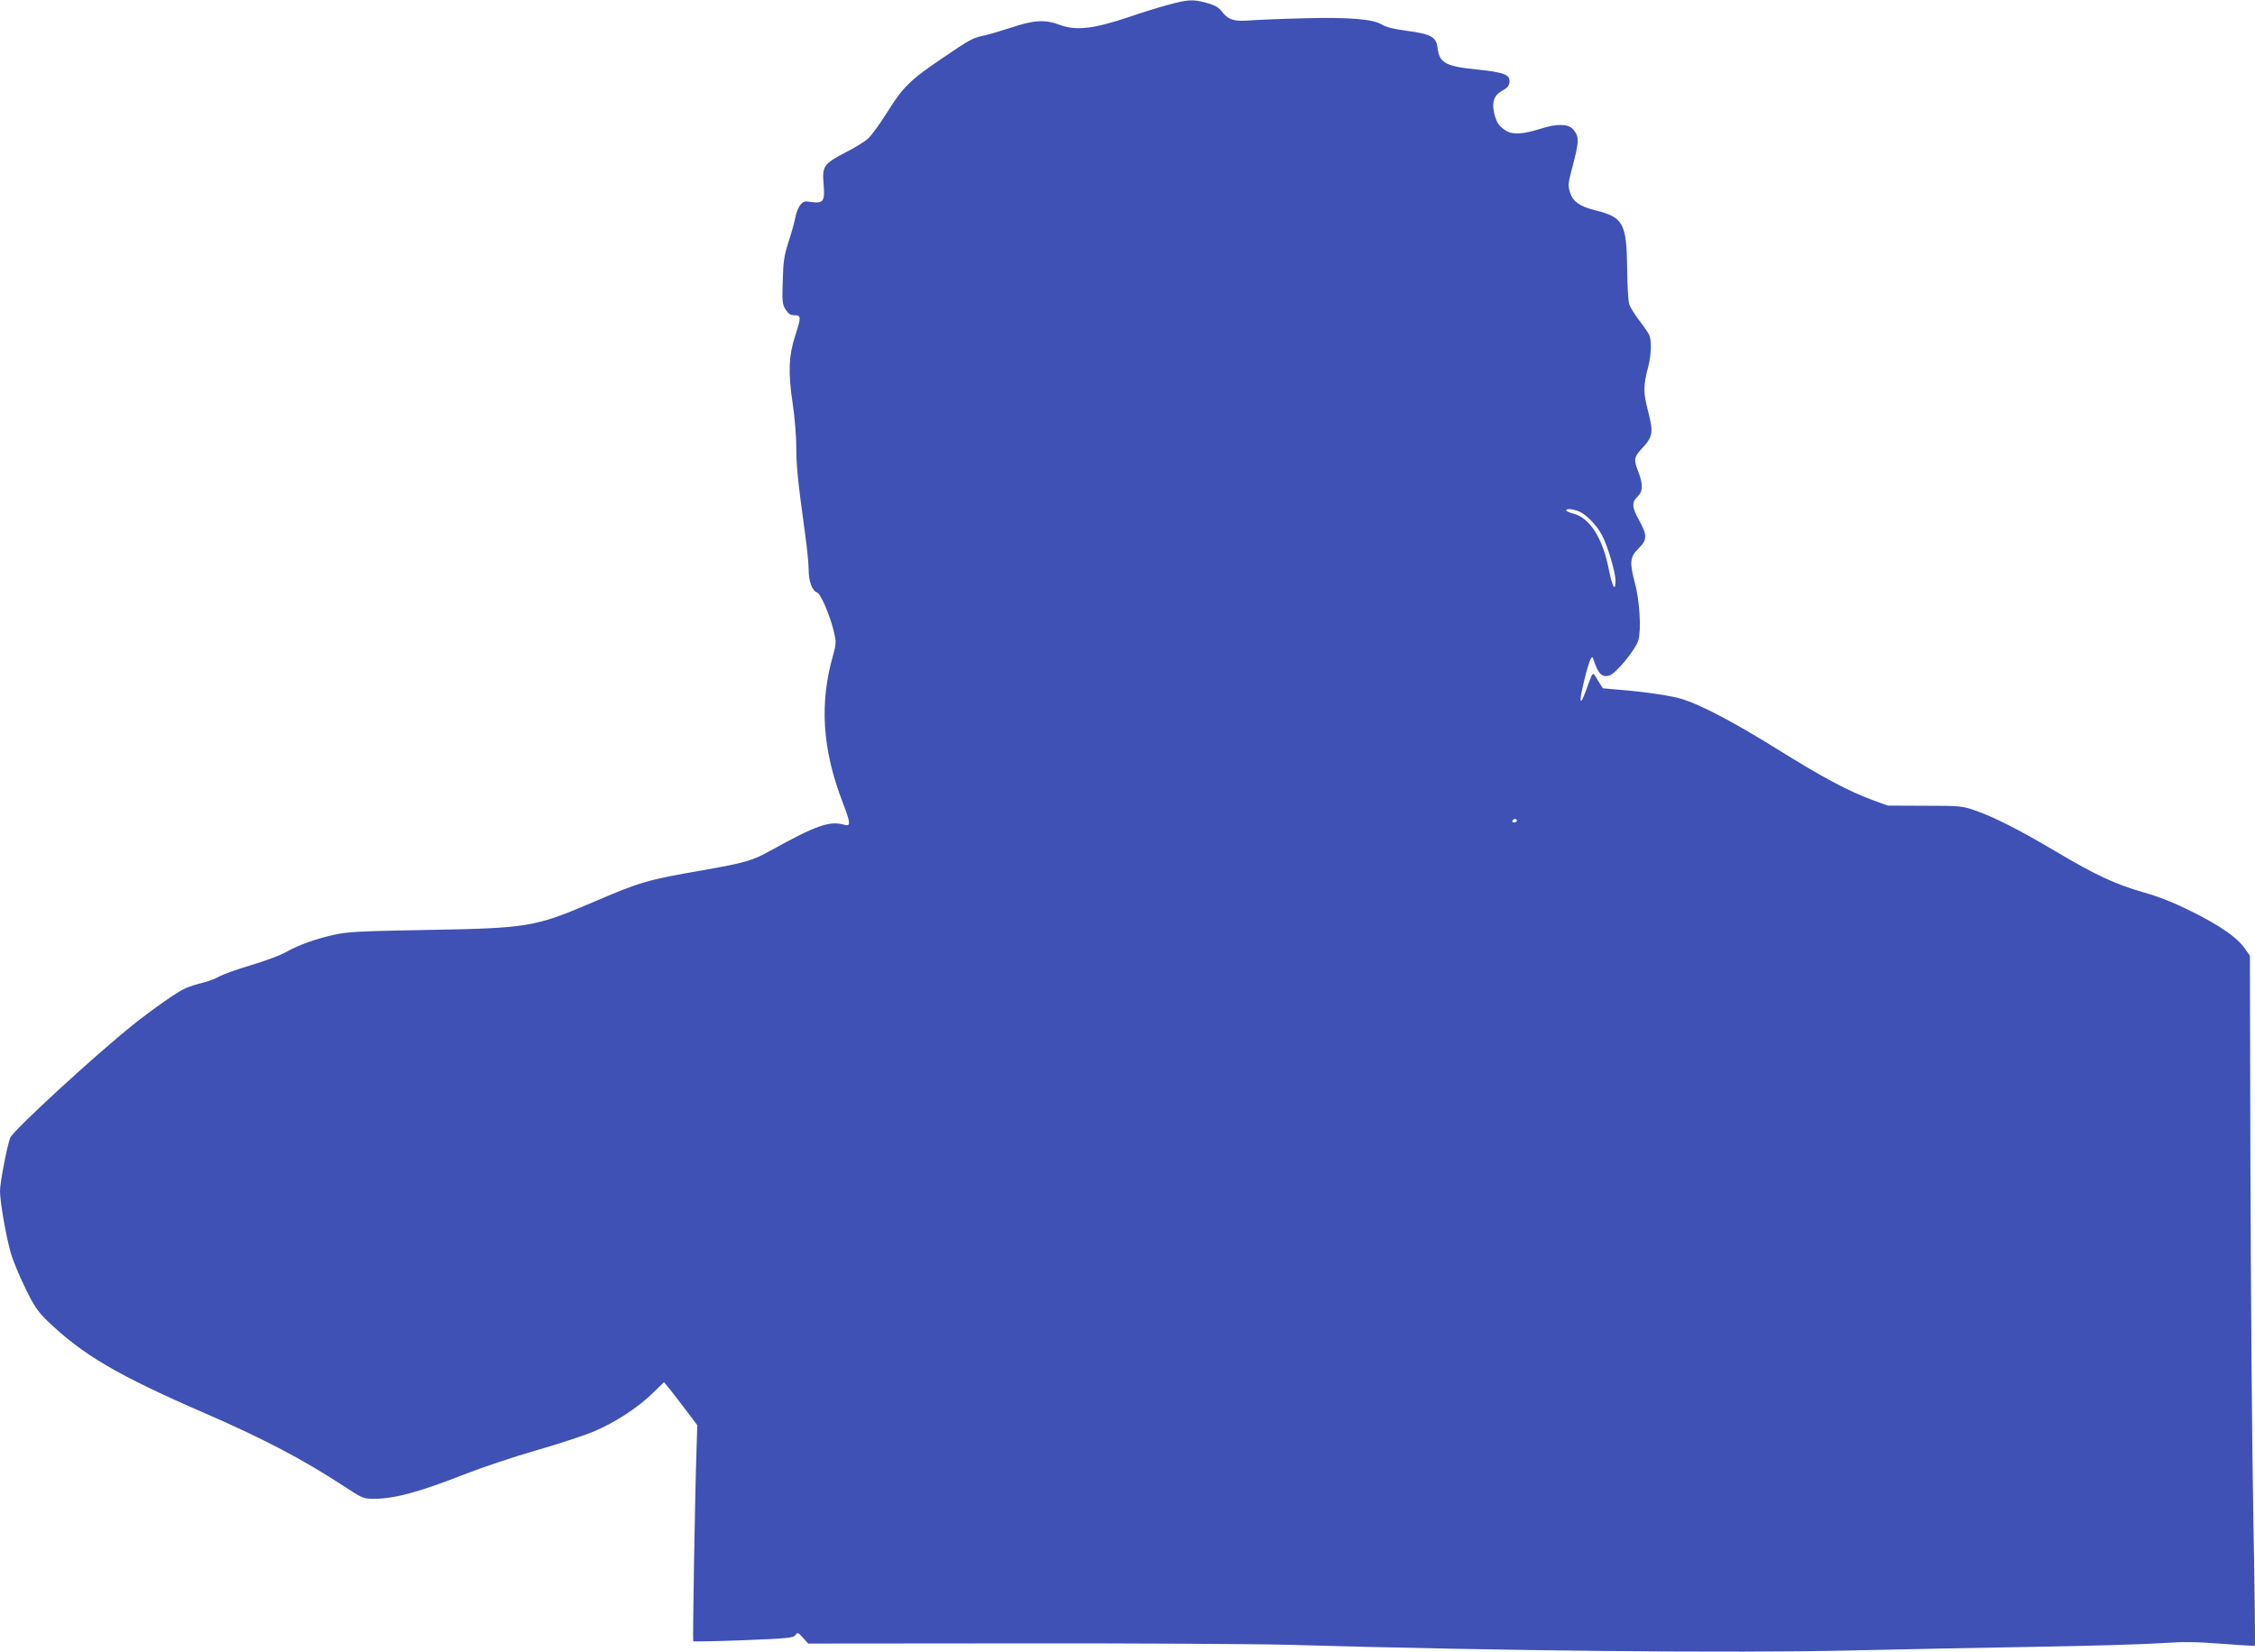 <?xml version="1.0" standalone="no"?>
<!DOCTYPE svg PUBLIC "-//W3C//DTD SVG 20010904//EN"
 "http://www.w3.org/TR/2001/REC-SVG-20010904/DTD/svg10.dtd">
<svg version="1.0" xmlns="http://www.w3.org/2000/svg"
 width="1280pt" height="938pt" viewBox="0 0 1280 938"
 preserveAspectRatio="xMidYMid meet">
<g transform="translate(0,938) scale(0.1,-0.1)"
fill="#3f51b5" stroke="none">
<path d="M6625 9351 c-55 -15 -149 -44 -209 -65 -210 -71 -308 -82 -404 -46
-78 30 -145 26 -270 -16 -59 -19 -129 -40 -157 -46 -66 -14 -78 -21 -244 -134
-175 -118 -217 -160 -308 -306 -40 -64 -88 -129 -107 -146 -19 -17 -76 -52
-126 -77 -124 -65 -134 -78 -125 -181 8 -97 -1 -110 -70 -101 -39 6 -46 4 -64
-19 -10 -13 -22 -44 -26 -67 -4 -23 -21 -85 -38 -137 -26 -82 -31 -113 -34
-225 -4 -117 -2 -133 16 -162 16 -25 28 -33 51 -33 38 0 38 -10 4 -115 -37
-114 -41 -210 -15 -383 12 -79 21 -192 21 -251 0 -104 7 -178 49 -486 12 -82
21 -176 21 -208 0 -67 20 -122 48 -131 21 -7 74 -131 97 -229 12 -52 11 -64
-5 -123 -80 -277 -63 -537 54 -842 45 -117 46 -135 9 -125 -84 24 -160 -3
-418 -146 -104 -58 -146 -70 -385 -112 -317 -55 -356 -66 -627 -183 -326 -139
-365 -146 -933 -156 -389 -7 -456 -10 -535 -28 -105 -23 -199 -57 -276 -100
-30 -17 -117 -49 -194 -72 -77 -23 -158 -52 -180 -64 -22 -13 -65 -29 -95 -36
-30 -7 -74 -21 -97 -31 -44 -19 -176 -111 -297 -207 -213 -170 -682 -601 -698
-642 -18 -47 -58 -254 -58 -303 0 -59 32 -245 60 -347 11 -41 48 -131 82 -200
51 -106 71 -135 126 -189 202 -194 397 -309 897 -526 331 -144 554 -261 783
-411 108 -71 115 -74 173 -74 118 0 255 37 521 141 97 38 279 99 405 135 125
36 271 84 323 106 120 51 246 132 332 215 l67 65 20 -24 c11 -12 53 -67 95
-122 l74 -98 -4 -127 c-9 -251 -23 -1095 -19 -1100 3 -2 131 0 286 6 250 10
282 13 294 29 12 17 15 16 43 -15 l30 -33 1183 1 c651 1 1346 -3 1544 -8 1212
-35 2520 -48 3195 -32 272 6 749 16 1060 21 311 5 630 15 710 21 114 8 184 7
330 -4 102 -8 187 -13 189 -11 3 2 -1 340 -9 752 -7 411 -14 1291 -16 1956
l-3 1210 -30 42 c-44 62 -135 126 -301 209 -103 51 -183 83 -275 109 -155 44
-273 99 -495 231 -202 120 -349 195 -455 232 -78 27 -86 28 -290 28 l-210 1
-90 33 c-135 50 -276 125 -536 287 -238 148 -424 247 -535 283 -60 20 -213 43
-377 56 l-79 7 -28 45 c-33 52 -24 61 -71 -67 -17 -45 -25 -58 -27 -43 -3 23
41 203 57 231 9 15 10 15 16 -3 27 -81 47 -102 89 -91 36 9 152 149 166 202
17 60 7 225 -20 324 -31 117 -28 148 20 195 50 49 51 76 5 159 -42 75 -44 104
-10 136 31 29 32 70 5 140 -28 71 -26 85 24 138 58 63 62 87 31 207 -28 107
-28 144 1 254 18 70 20 151 4 182 -7 13 -32 50 -57 82 -24 31 -49 72 -55 90
-6 17 -11 111 -12 207 -3 252 -23 287 -178 325 -91 23 -130 50 -146 102 -12
38 -11 51 8 125 46 170 46 193 7 236 -27 29 -91 30 -179 2 -104 -33 -161 -36
-200 -12 -40 25 -55 48 -67 102 -14 61 1 101 46 125 27 14 39 28 41 47 5 44
-29 57 -181 73 -181 18 -217 37 -227 123 -7 62 -37 79 -174 97 -72 9 -118 21
-141 35 -52 32 -185 43 -450 36 -126 -3 -263 -9 -303 -12 -87 -7 -121 4 -156
50 -18 24 -39 36 -85 49 -79 22 -106 21 -226 -12z m2338 -2875 c42 -18 98 -75
130 -134 31 -57 77 -211 77 -258 0 -68 -17 -40 -38 63 -34 176 -107 291 -199
316 -24 6 -43 15 -43 19 0 12 37 9 73 -6z m-353 -1756 c0 -5 -7 -10 -16 -10
-8 0 -12 5 -9 10 3 6 10 10 16 10 5 0 9 -4 9 -10z"/>
</g>
</svg>
